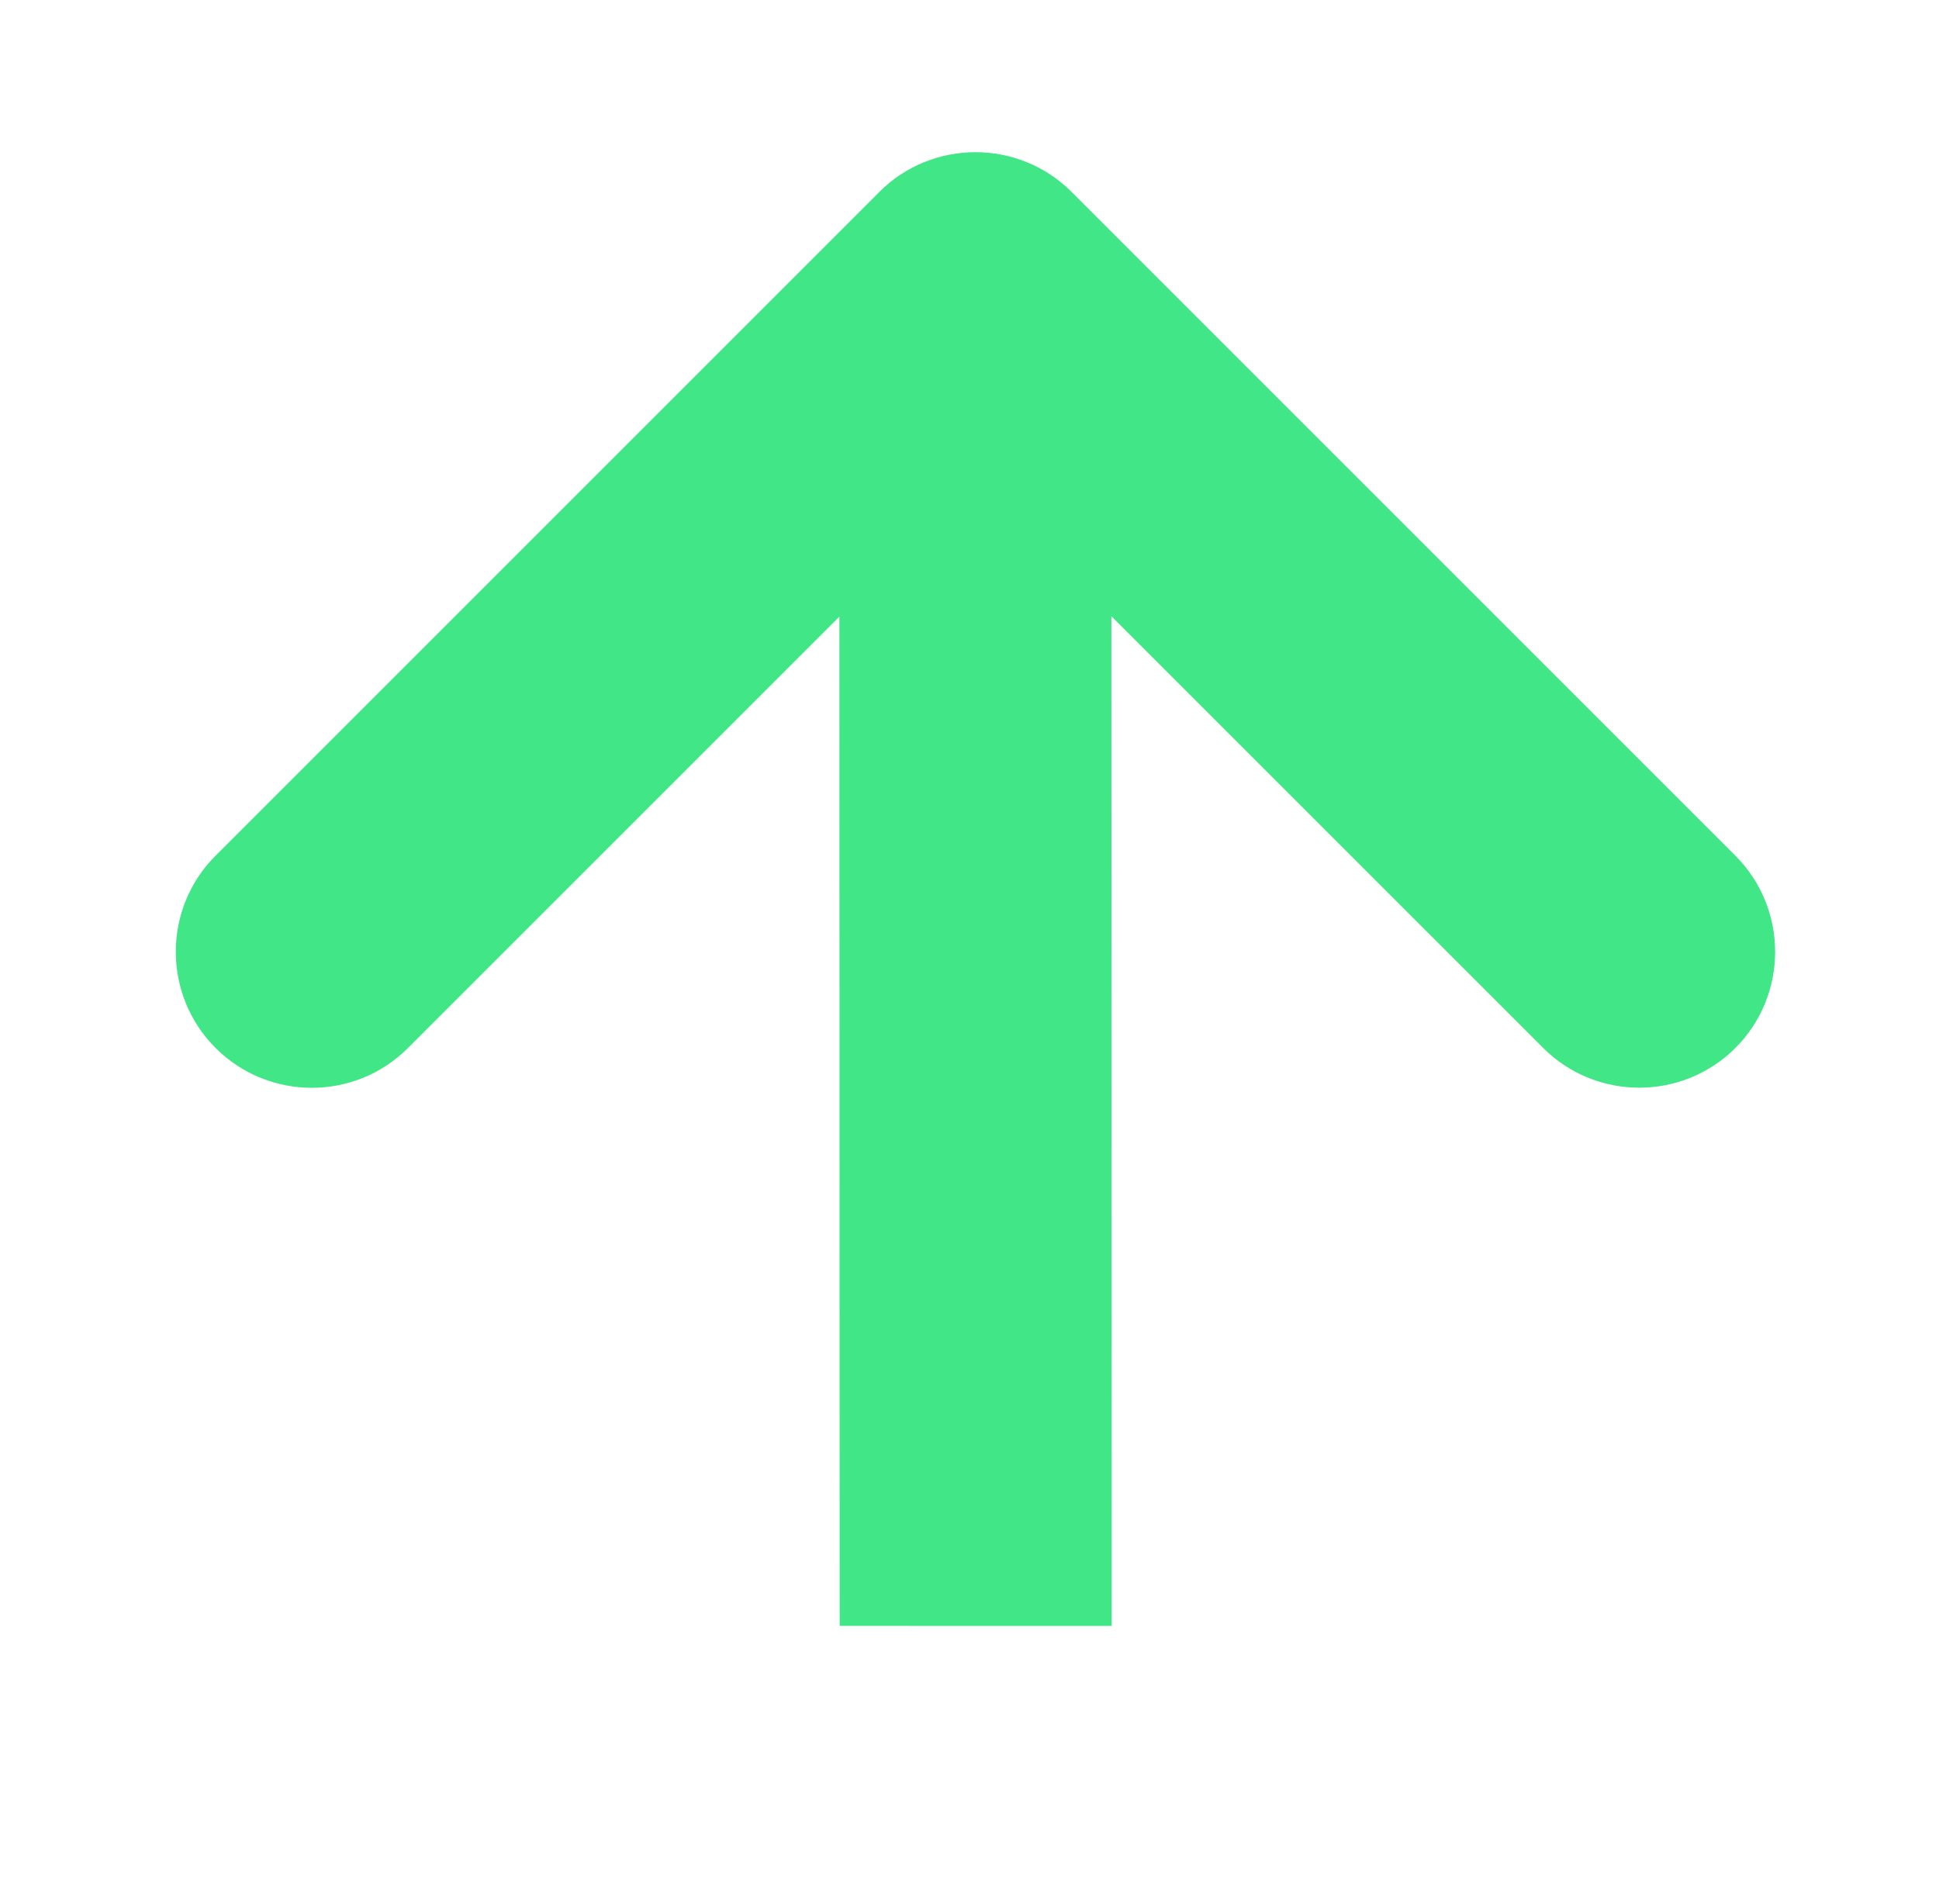 <svg width="55" height="54" viewBox="0 0 55 54" fill="none" xmlns="http://www.w3.org/2000/svg">
<g id="34-marze">
<path id="Vector" d="M24.928 5.459L6.114 24.273C4.61 25.777 4.611 28.224 6.115 29.728C7.62 31.233 10.067 31.234 11.57 29.73L23.809 17.492L23.817 46.121L31.532 46.123L31.524 17.48L43.77 29.725C45.274 31.23 47.721 31.23 49.225 29.727C50.728 28.223 50.728 25.776 49.223 24.272L30.398 5.446C28.893 3.941 26.446 3.941 24.942 5.444L24.928 5.459Z" fill="#41E686"/>
</g>
</svg>
